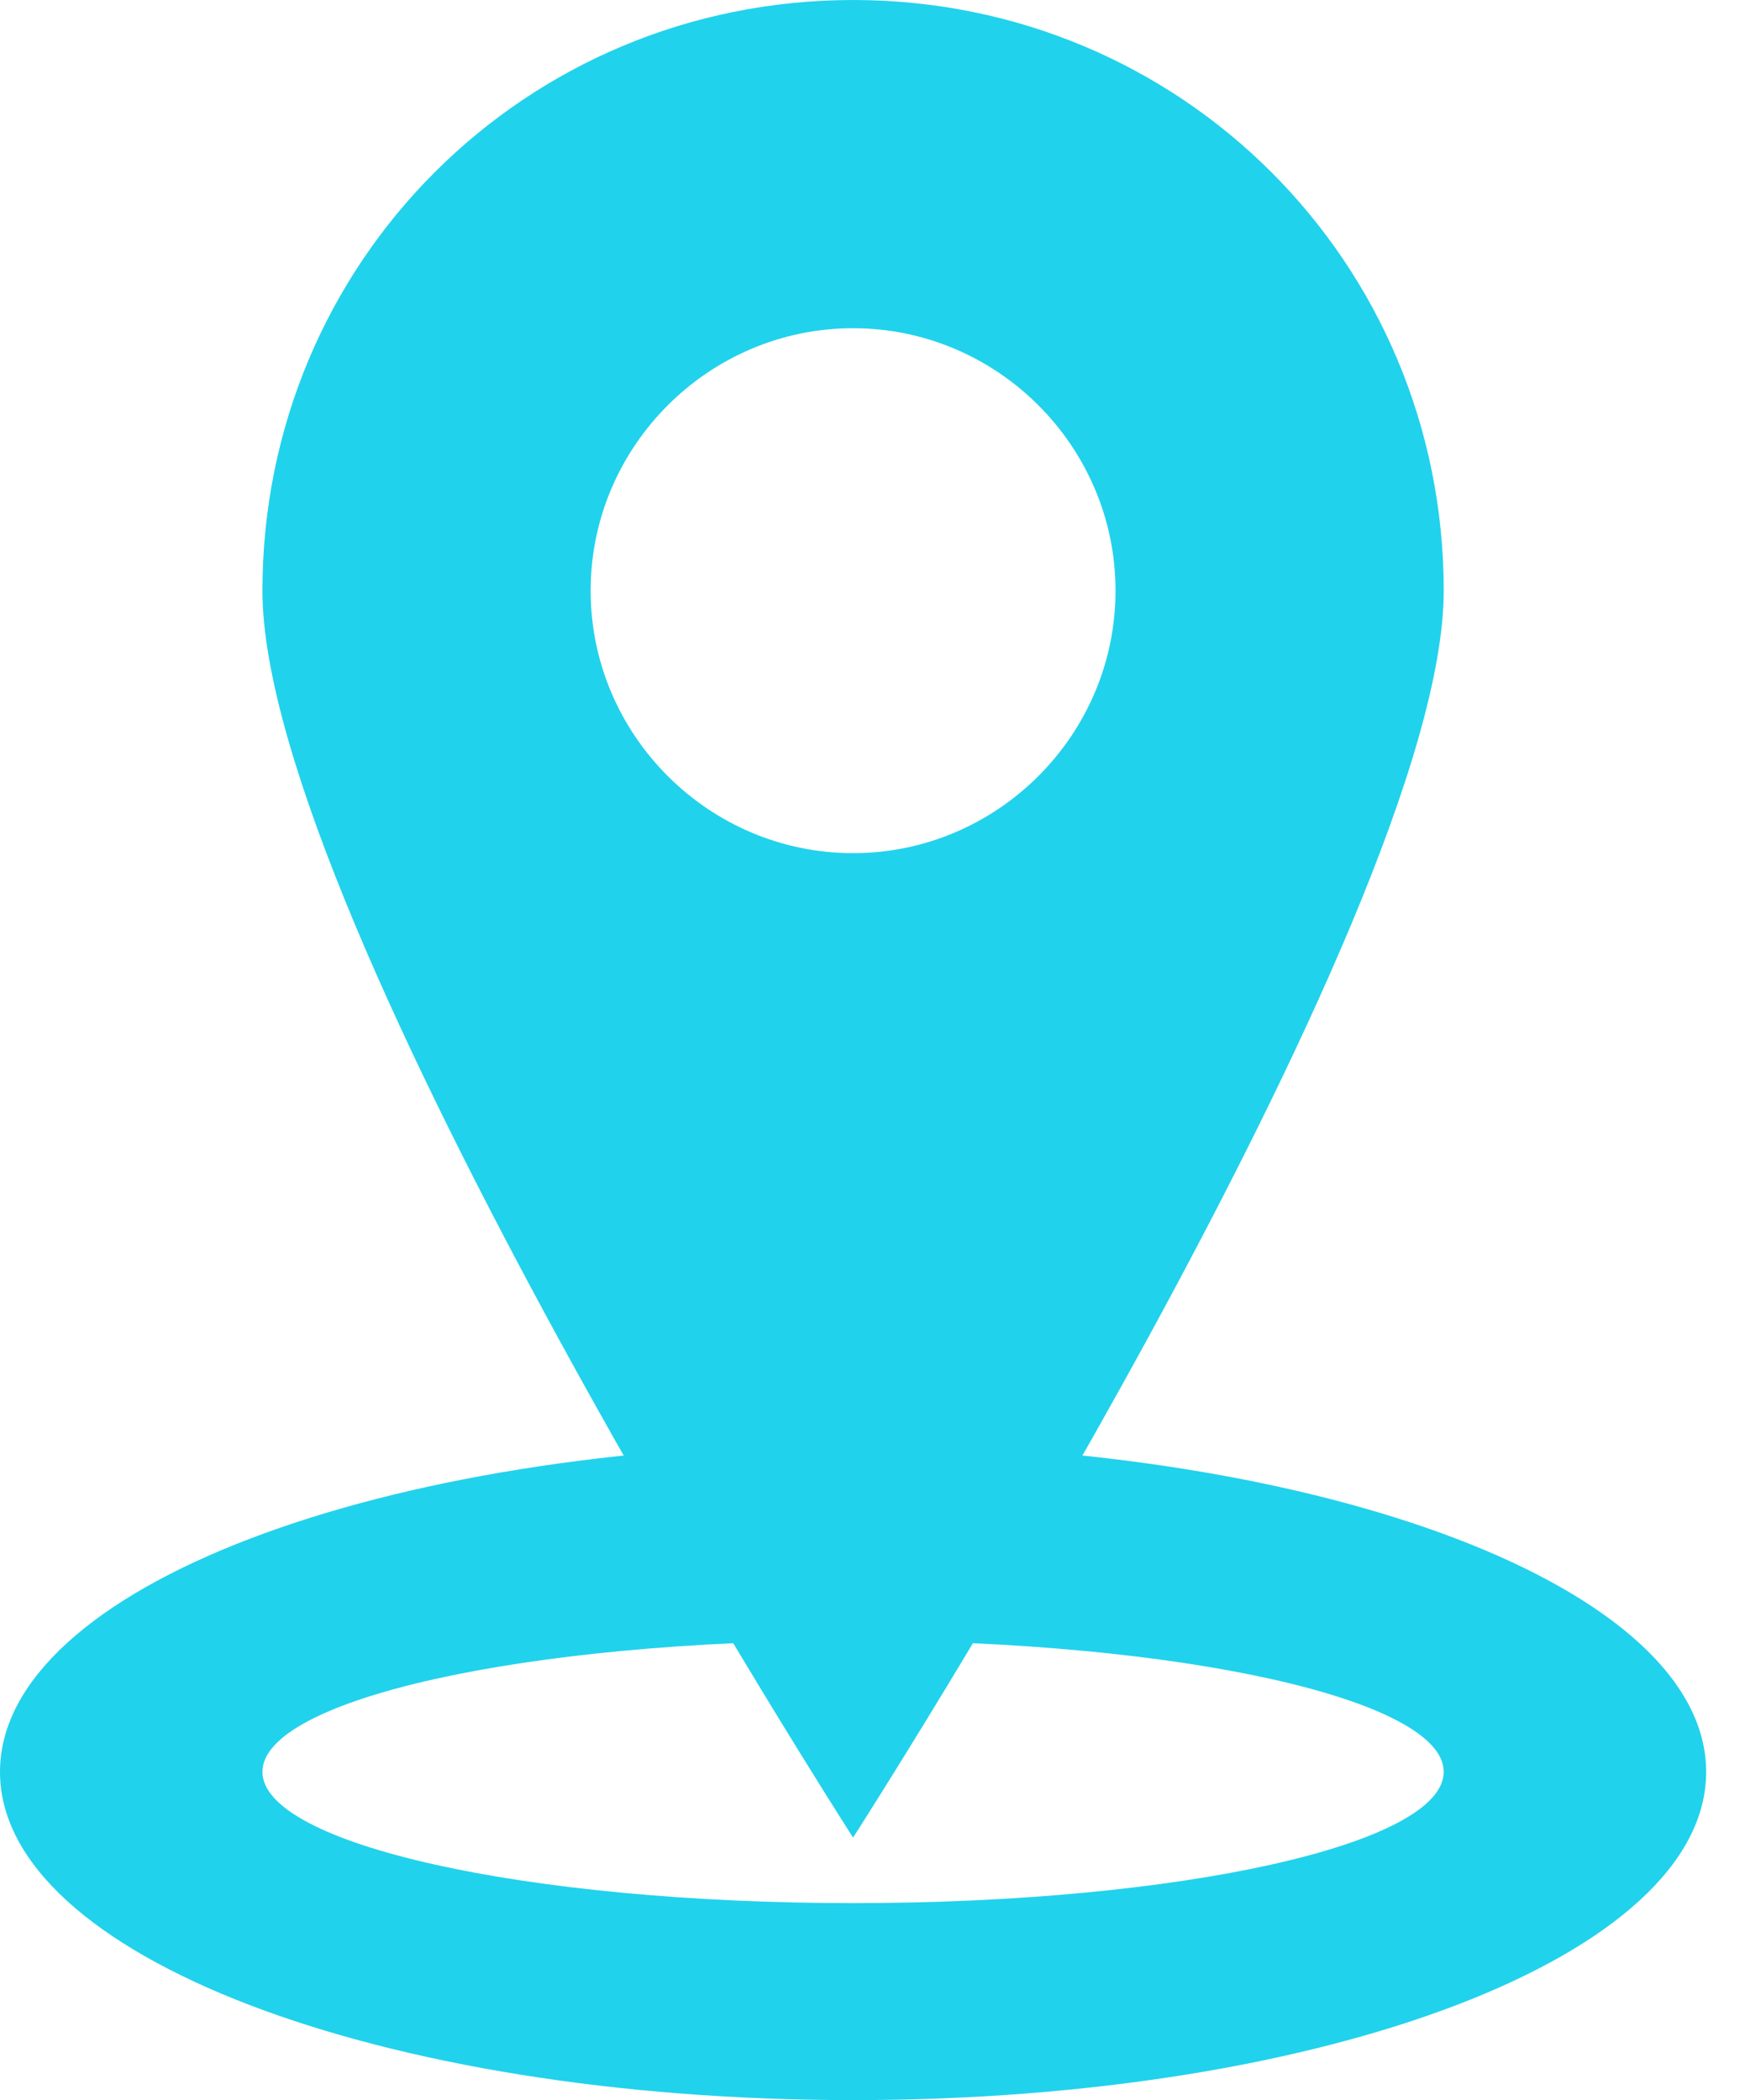 <svg height="35" viewBox="0 0 29 35" width="29" xmlns="http://www.w3.org/2000/svg"><g fill="#21d2ec"><path d="m14.218 24.061c-7.875 0-14.218 2.406-14.218 5.469 0 3.062 6.343 5.469 14.218 5.469 7.875 0 14.218-2.406 14.218-5.469 0-3.064-6.343-5.469-14.218-5.469zm0 7.655c-5.469 0-9.844-.984-9.844-2.188 0-1.204 4.374-2.188 9.844-2.188 5.469 0 9.844.984 9.844 2.188 0 1.204-4.374 2.188-9.844 2.188z"/><path d="m14.218 0c-5.469 0-9.844 4.374-9.844 9.844 0 5.469 9.844 20.78 9.844 20.78s9.844-15.313 9.844-20.78c0-5.469-4.374-9.844-9.844-9.844zm0 14.218c-2.406 0-4.374-1.969-4.374-4.374 0-2.406 1.969-4.374 4.374-4.374 2.406 0 4.374 1.969 4.374 4.374 0 2.406-1.969 4.374-4.374 4.374z"/></g></svg>